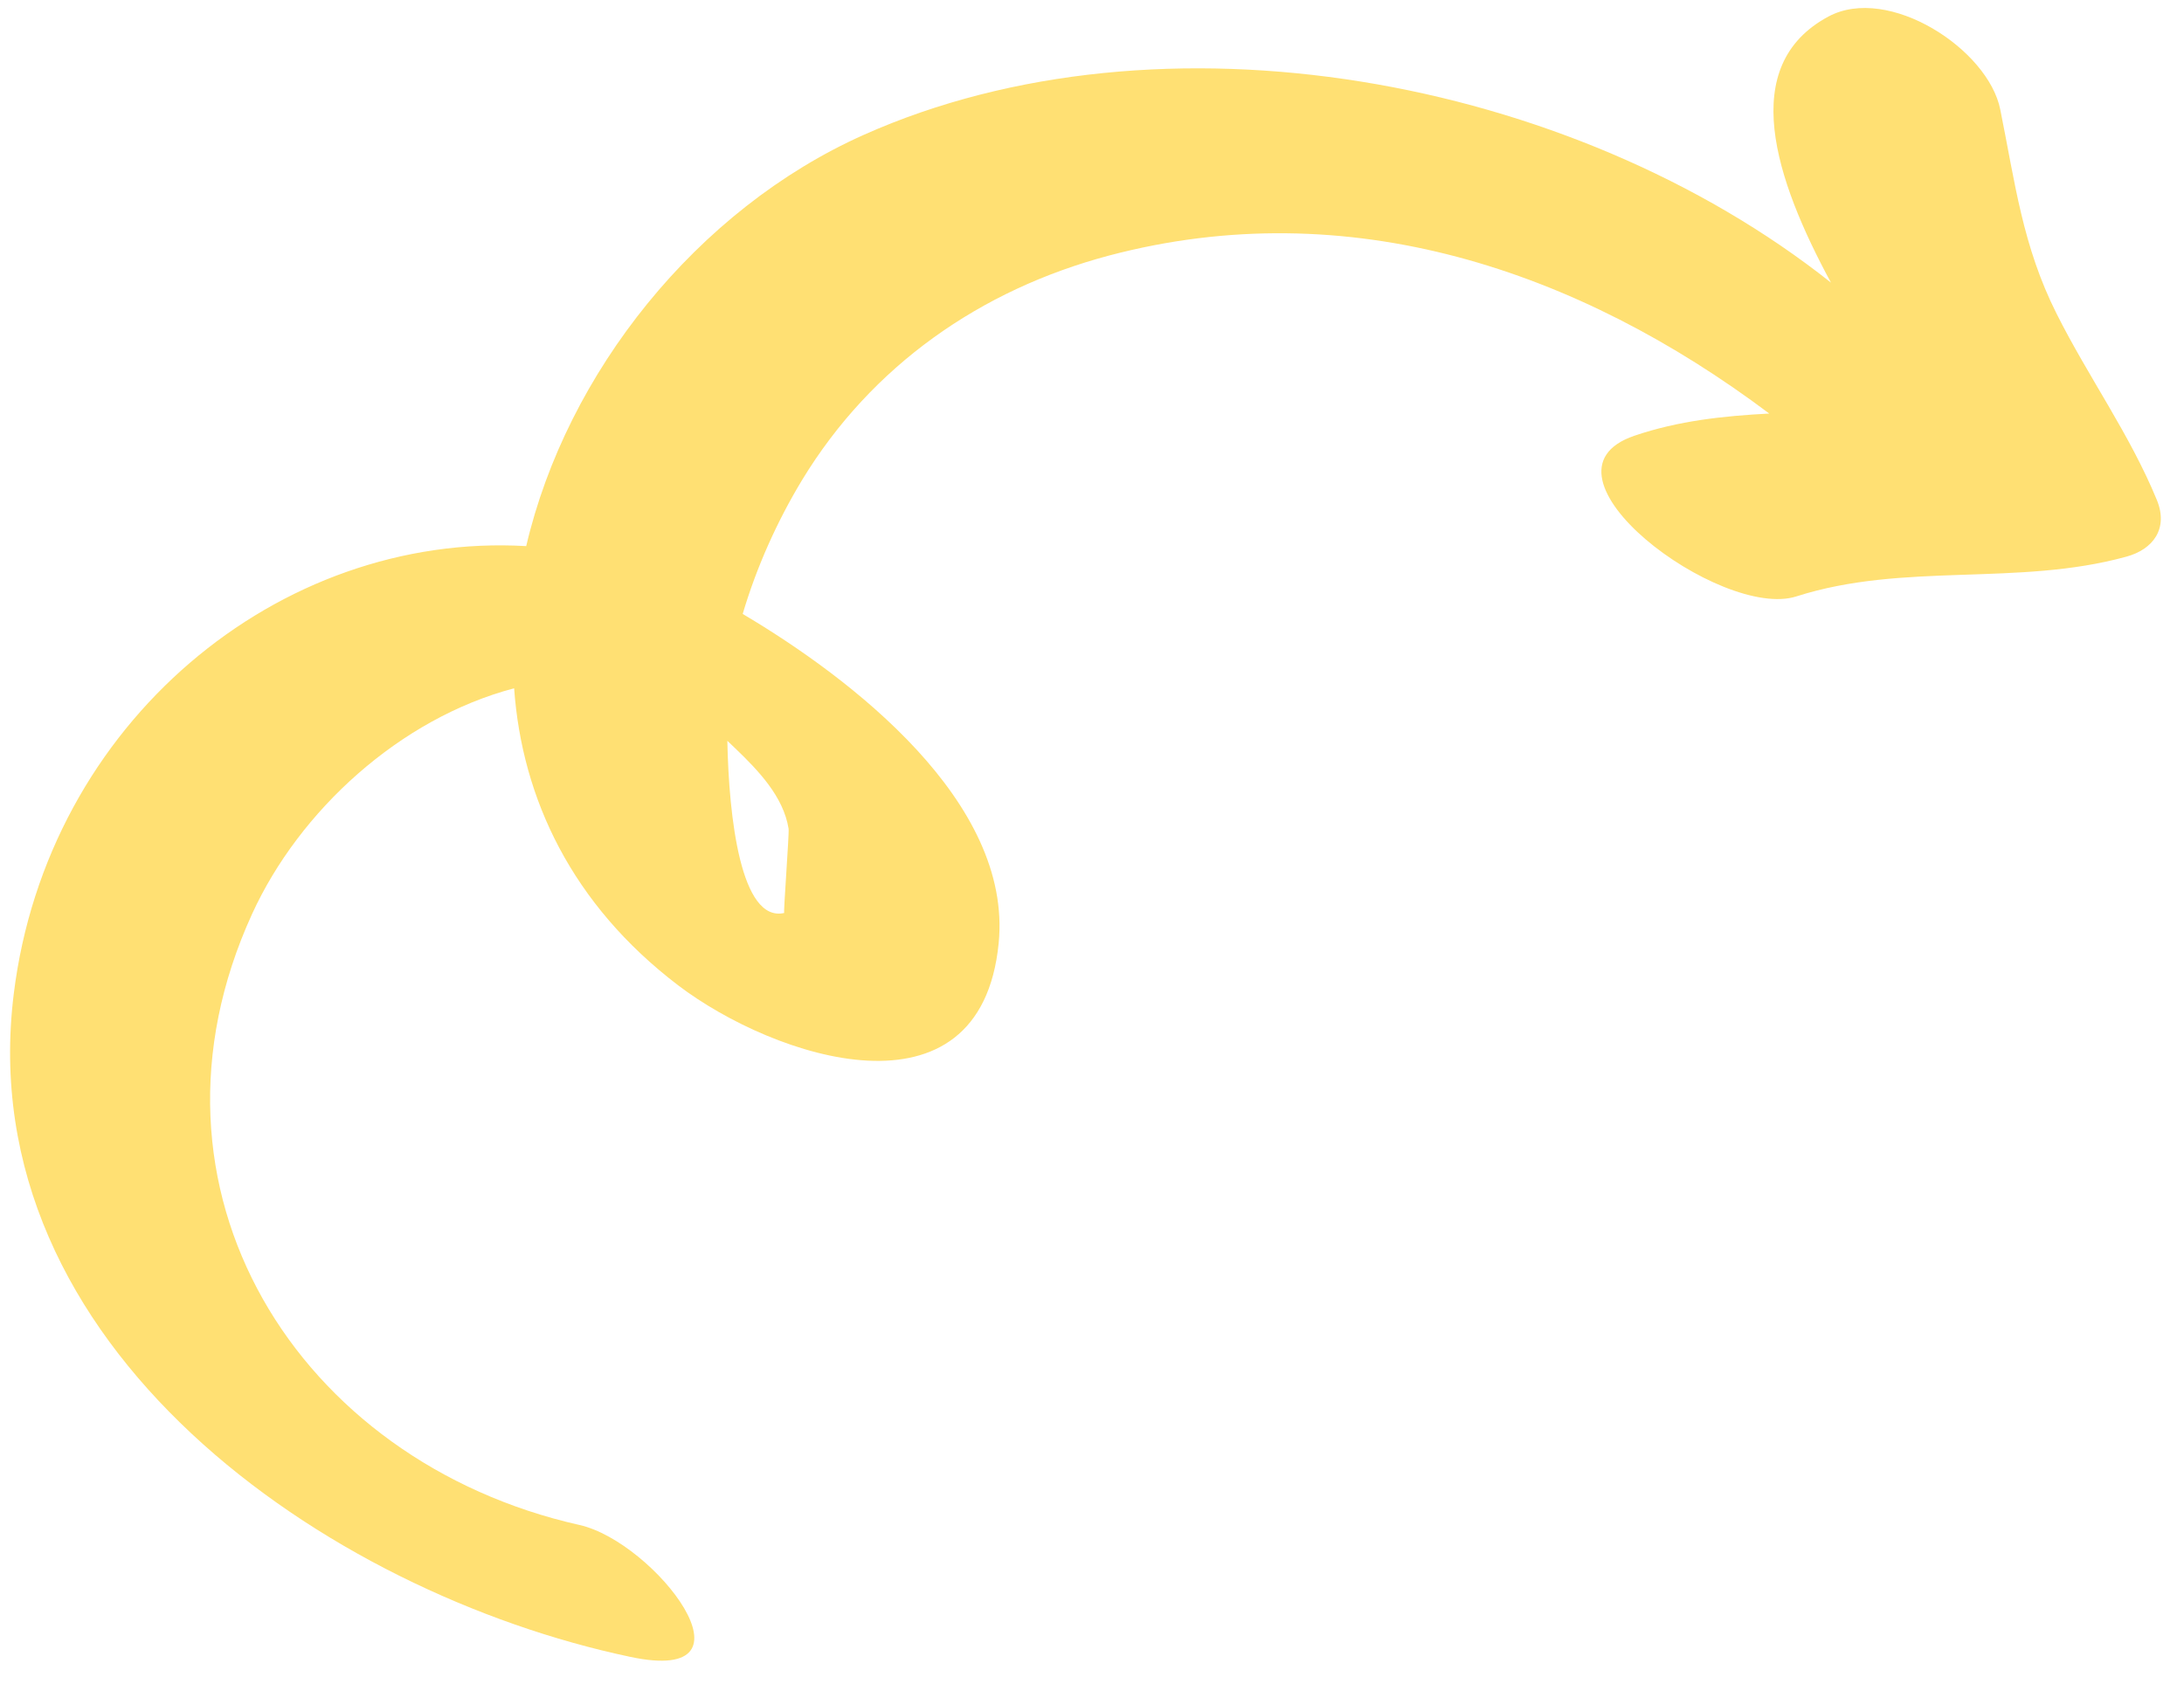 <?xml version="1.0" encoding="UTF-8"?> <svg xmlns="http://www.w3.org/2000/svg" width="83" height="64" viewBox="0 0 83 64" fill="none"><path d="M81.97 19.009C82.41 20.083 81.837 20.884 80.799 21.162C76.67 22.296 72.349 21.362 68.271 22.669C65.414 23.59 57.9 18.002 62.112 16.563C63.788 15.992 65.507 15.81 67.238 15.719C59.975 10.264 51.258 7.299 42.138 9.716C37.259 11.014 33.123 13.903 30.485 18.241C29.532 19.817 28.753 21.553 28.225 23.336C32.344 25.777 38.486 30.476 37.953 35.853C37.26 42.851 29.417 40.219 25.778 37.457C21.739 34.382 19.836 30.358 19.539 26.162C15.191 27.31 11.373 30.819 9.582 34.736C4.791 45.204 11.309 55.559 22.025 57.966C24.881 58.608 29.12 64.076 23.955 62.979C12.387 60.538 -1.145 51.185 0.524 37.769C1.802 27.459 10.609 20.212 19.998 20.758C21.539 14.168 26.48 7.96 32.826 5.126C44.108 0.092 59.682 2.888 69.583 10.742C67.461 6.819 66.012 2.494 69.486 0.629C71.766 -0.595 75.563 1.866 76.018 4.167C76.58 6.941 76.861 9.348 78.161 11.93C79.362 14.325 80.947 16.518 81.97 19.009ZM27.949 28.451C27.849 28.349 27.742 28.26 27.642 28.158C27.697 31.061 28.152 35.073 29.803 34.703C29.766 34.716 29.998 31.668 29.969 31.498C29.773 30.272 28.81 29.279 27.949 28.451Z" fill="#FFE073"></path></svg> 